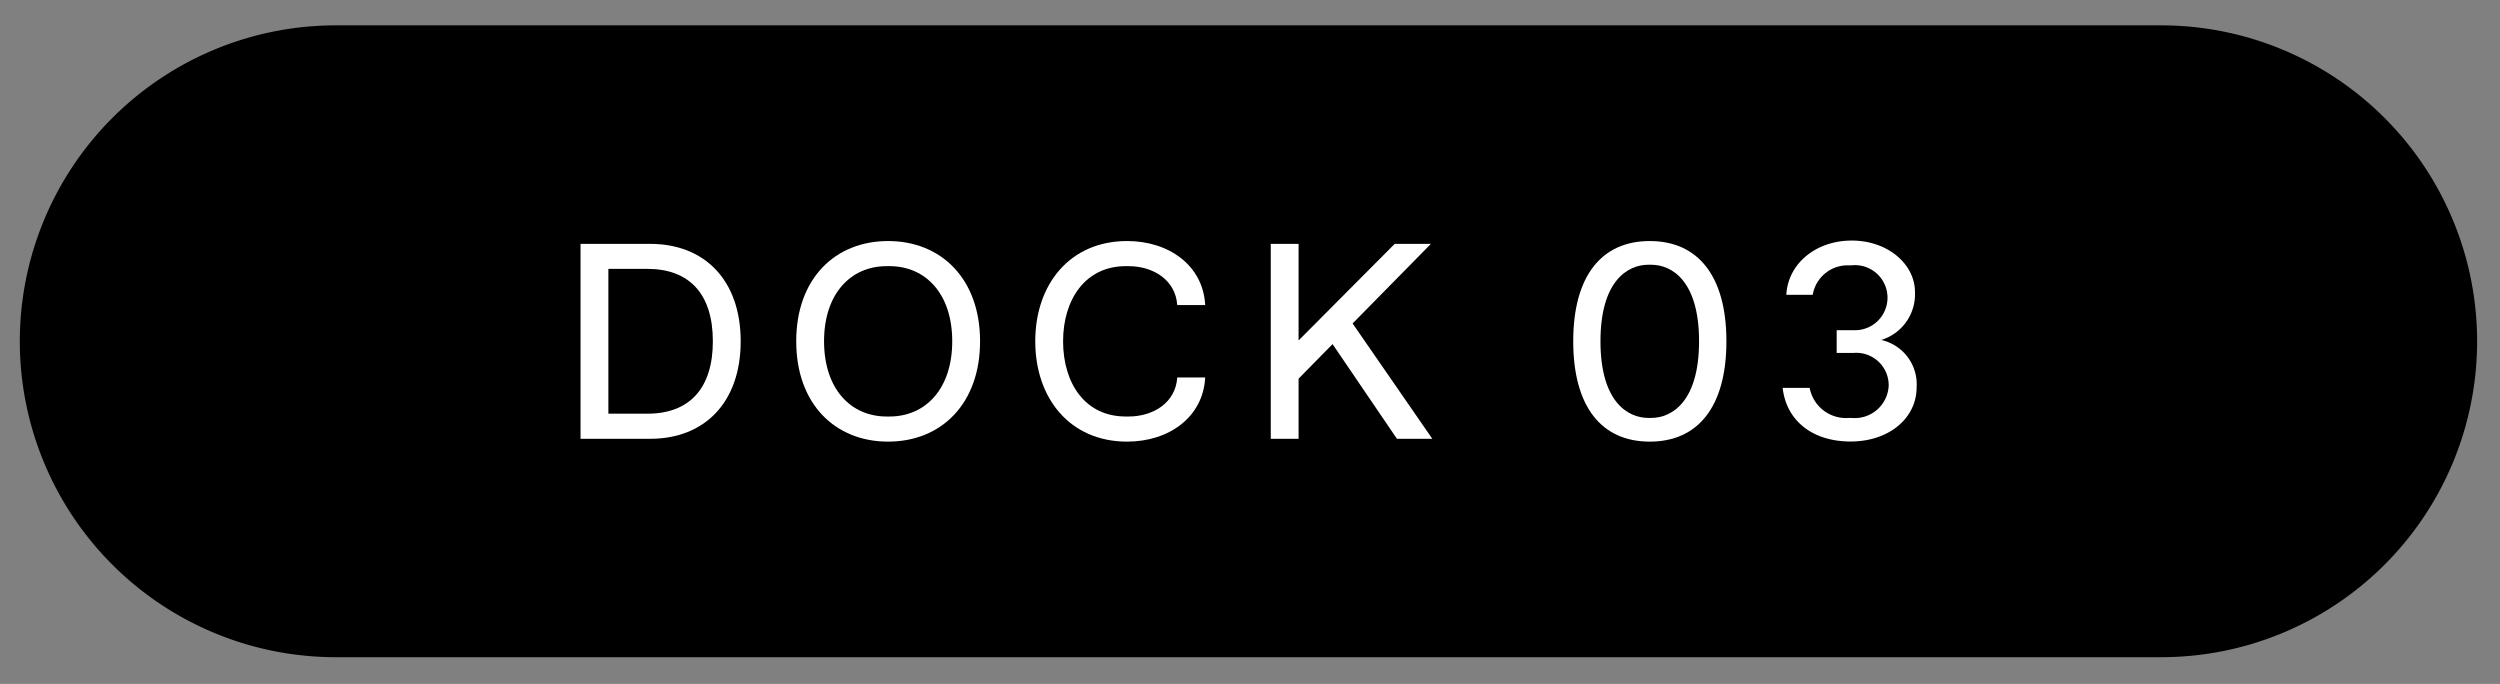 <?xml version="1.0" encoding="UTF-8"?> <svg xmlns="http://www.w3.org/2000/svg" id="Ebene_1" data-name="Ebene 1" viewBox="0 0 212 58"><rect x="0" y="0" width="212" height="58" fill="#808080" stroke="none"/><defs><style>.cls-1{isolation:isolate;}.cls-2{fill:#fff;}</style></defs><g id="Gruppe_1" data-name="Gruppe 1"><g id="Rectangle"><path d="M28.48,2.15H183.27a26.8,26.8,0,0,1,26.79,26.79h0a26.79,26.79,0,0,1-26.79,26.79H28.48A26.79,26.79,0,0,1,1.68,28.94h0A26.8,26.8,0,0,1,28.48,2.15Z"></path></g></g><g id="DELIVERY" class="cls-1"><g class="cls-1"><path class="cls-2" d="M49.23,20.68h5.91c4.6,0,7.67,3.07,7.67,8.26s-3.07,8.27-7.67,8.27H49.23Zm5.67,14.4c3.54,0,5.55-2.12,5.55-6.14s-2-6.14-5.55-6.14H51.59V35.08Z"></path><path class="cls-2" d="M83.11,28.94c0,5.32-3.31,8.51-7.8,8.51s-7.79-3.19-7.79-8.51,3.3-8.5,7.79-8.5S83.11,23.63,83.11,28.94Zm-7.68,6.38c3.07,0,5.32-2.36,5.32-6.38s-2.25-6.37-5.32-6.37h-.24c-3.07,0-5.31,2.36-5.31,6.37s2.24,6.38,5.31,6.38Z"></path><path class="cls-2" d="M95.46,35.32h.24c2.13,0,4-1.2,4.13-3.31h2.37c-.17,3.36-3.07,5.44-6.62,5.44-4.84,0-7.79-3.66-7.79-8.51s2.95-8.5,7.79-8.5c3.55,0,6.45,2.08,6.62,5.43H99.83c-.14-2.1-2-3.3-4.13-3.3h-.24c-3.42,0-5.31,2.83-5.31,6.37S92,35.32,95.46,35.32Z"></path><path class="cls-2" d="M113,29.18l-2.88,2.93v5.1h-2.36V20.68h2.36v8.19l8.15-8.19h3.07l-6.64,6.75,6.76,9.78h-3Z"></path><path class="cls-2" d="M133.41,28.94c0-5.55,2.41-8.5,6.49-8.5s6.5,2.95,6.5,8.5-2.41,8.51-6.5,8.51S133.41,34.49,133.41,28.94Zm6.61,6.5c1.77,0,4.06-1.4,4.06-6.5s-2.29-6.49-4.06-6.49h-.24c-1.77,0-4.06,1.39-4.06,6.49s2.29,6.5,4.06,6.5Z"></path><path class="cls-2" d="M151.17,32.89h2.29a3.13,3.13,0,0,0,3.33,2.55H157a2.88,2.88,0,0,0,3.16-2.72,2.75,2.75,0,0,0-3-2.79h-1.41V28h1.41a2.76,2.76,0,1,0-.16-5.5h-.24A3,3,0,0,0,153.72,25h-2.24c.14-2.64,2.5-4.6,5.55-4.6s5.36,2,5.36,4.37a4.06,4.06,0,0,1-2.86,4.06,3.85,3.85,0,0,1,3,4c0,2.65-2.36,4.61-5.6,4.61S151.48,35.67,151.17,32.89Z"></path></g></g></svg> 